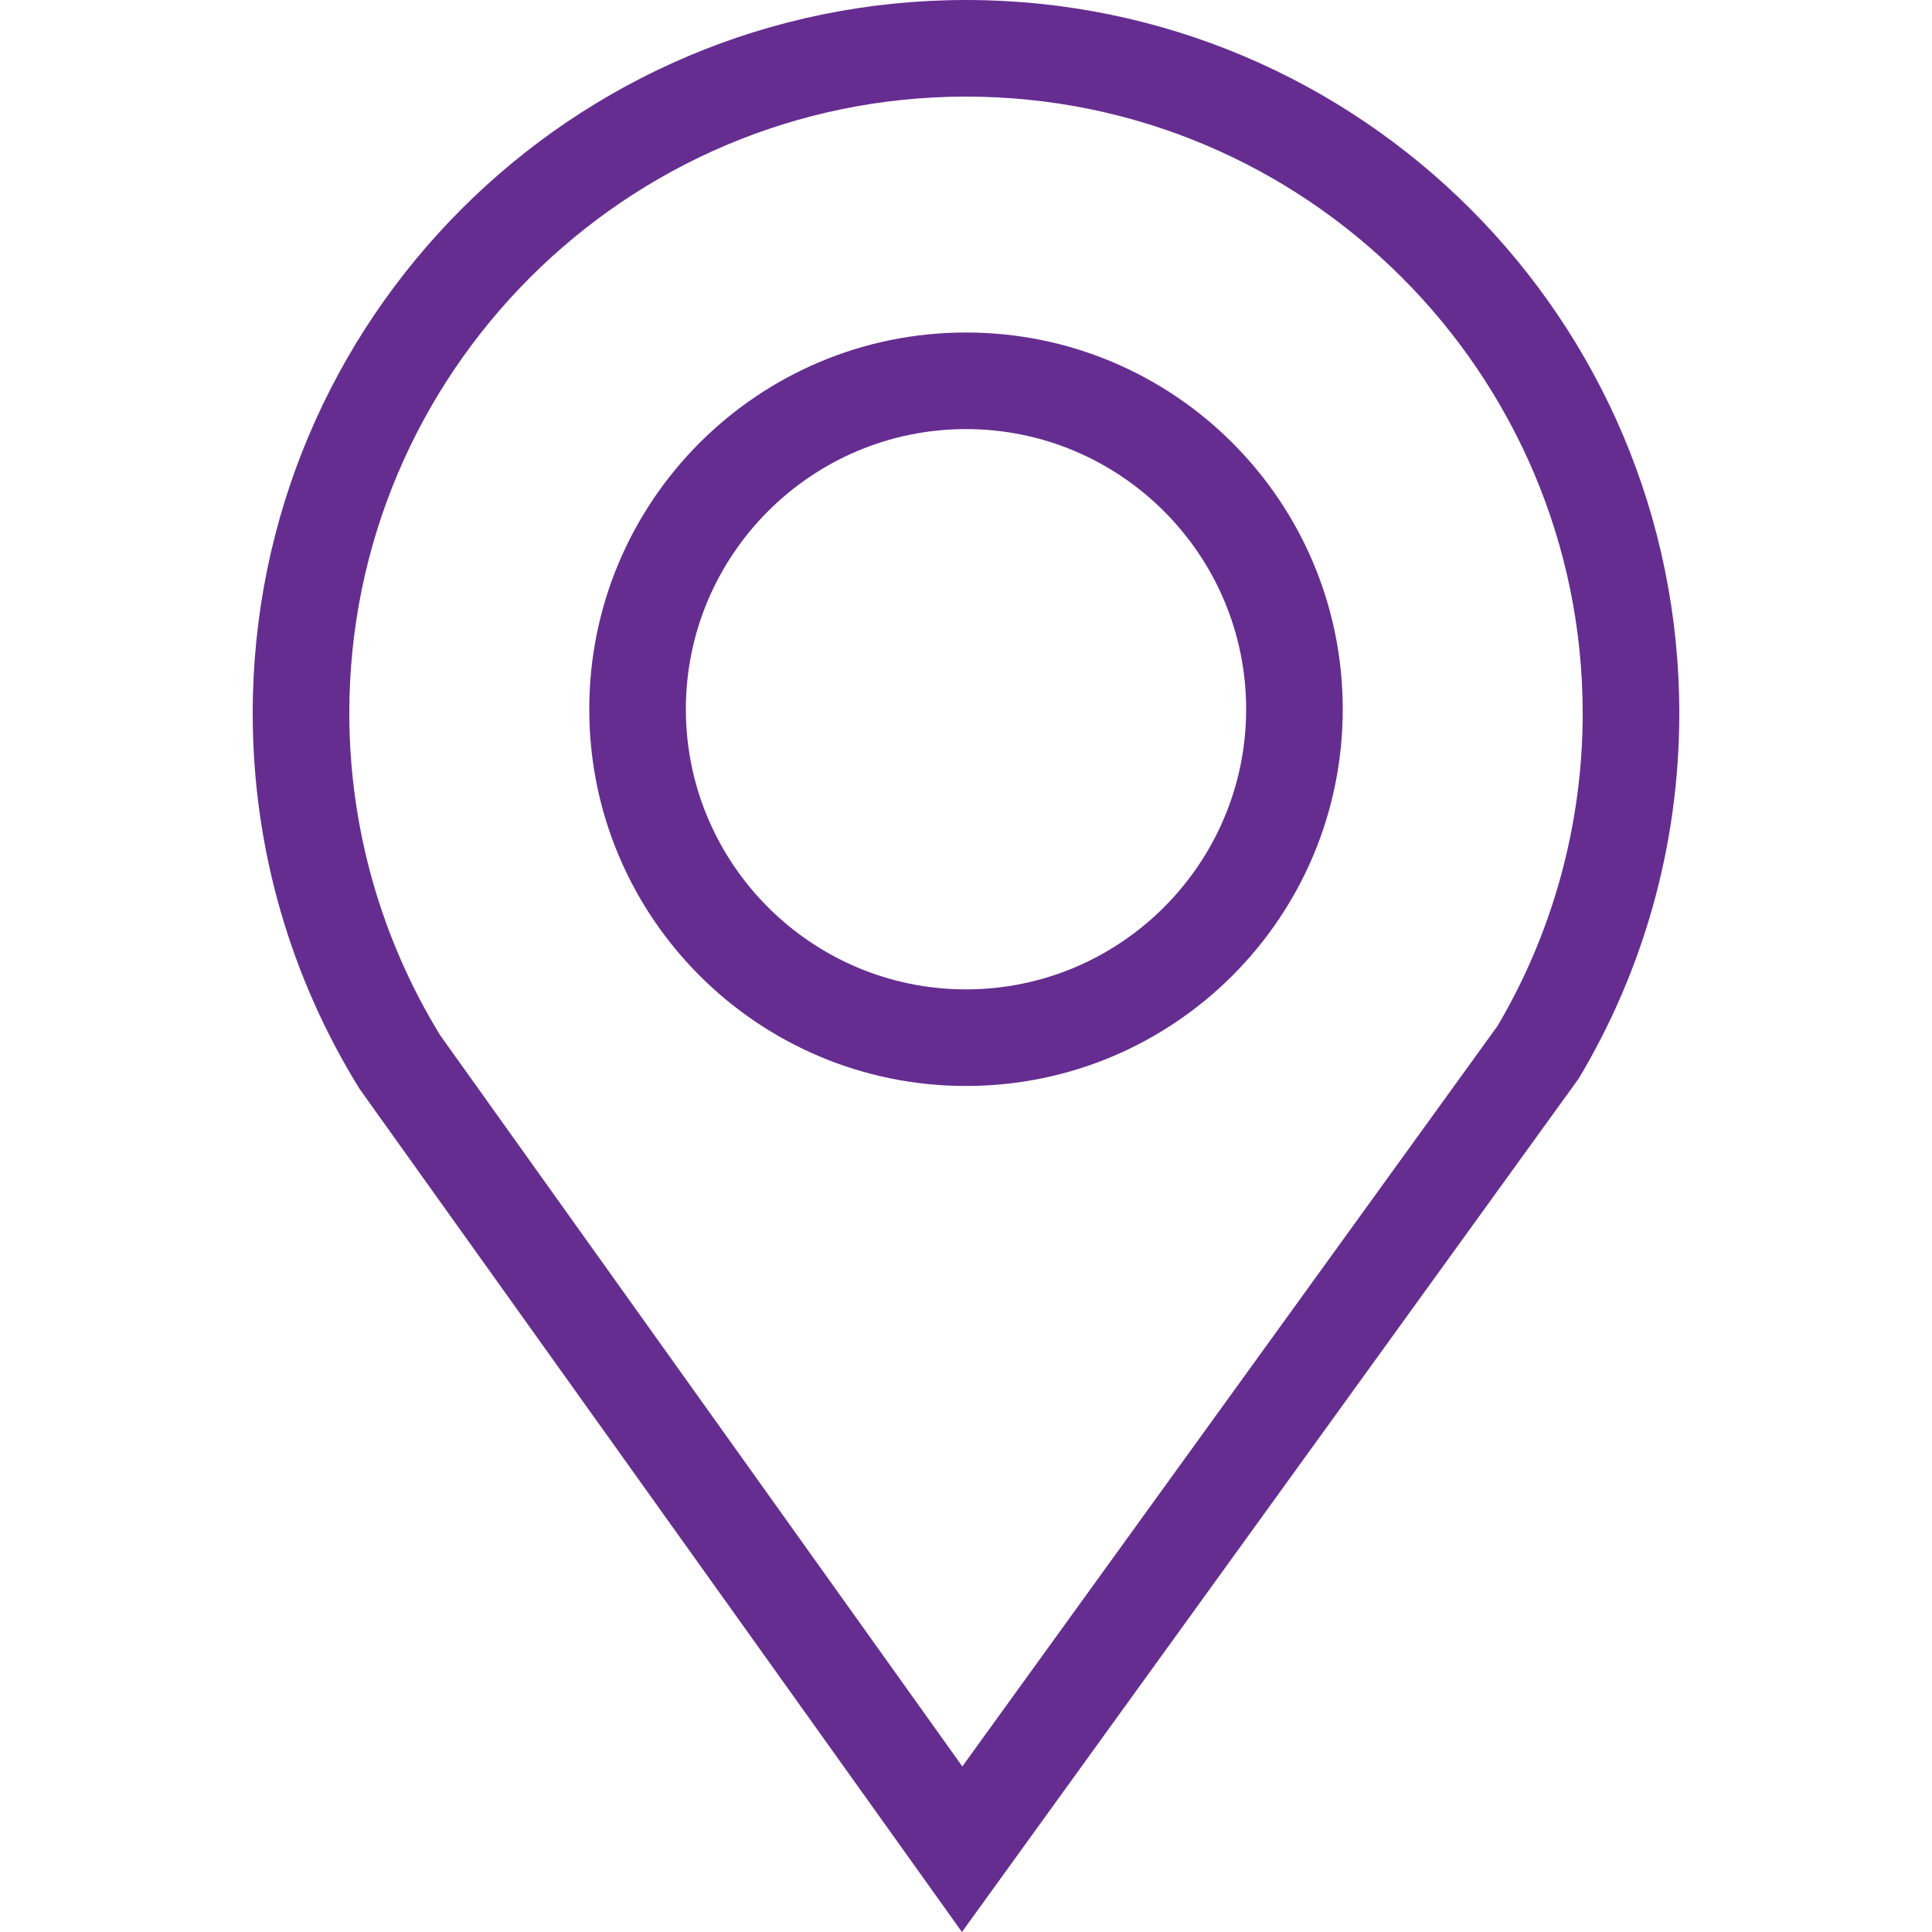 <?xml version="1.0" encoding="utf-8"?>
<!-- Generator: Adobe Illustrator 24.1.3, SVG Export Plug-In . SVG Version: 6.00 Build 0)  -->
<svg version="1.1" id="Layer_1" xmlns="http://www.w3.org/2000/svg" xmlns:xlink="http://www.w3.org/1999/xlink" x="0px" y="0px"
	 viewBox="0 0 100 100" style="enable-background:new 0 0 100 100;" xml:space="preserve">
<style type="text/css">
	.st0{fill:#662D91;}
</style>
<g>
	<g>
		<path class="st0" d="M50,22.21c8,0,14.5,6.51,14.5,14.5S58,51.21,50,51.21s-14.5-6.51-14.5-14.5S42,22.21,50,22.21 M50,17.21
			c-10.77,0-19.5,8.73-19.5,19.5c0,10.77,8.73,19.5,19.5,19.5s19.5-8.73,19.5-19.5C69.5,25.94,60.77,17.21,50,17.21L50,17.21z"/>
	</g>
	<g>
		<path class="st0" d="M50,5c17.6,0,31.92,14.32,31.92,31.92c0,5.7-1.52,11.28-4.4,16.17L49.81,91.43L22.78,53.58
			c-3.07-5.01-4.7-10.77-4.7-16.67C18.08,19.32,32.4,5,50,5 M50,0C29.61,0,13.08,16.53,13.08,36.92c0,7.13,2.03,13.79,5.53,19.44
			L49.79,100l31.92-44.17c3.31-5.53,5.21-12,5.21-18.91C86.92,16.53,70.39,0,50,0L50,0z"/>
	</g>
</g>
</svg>

